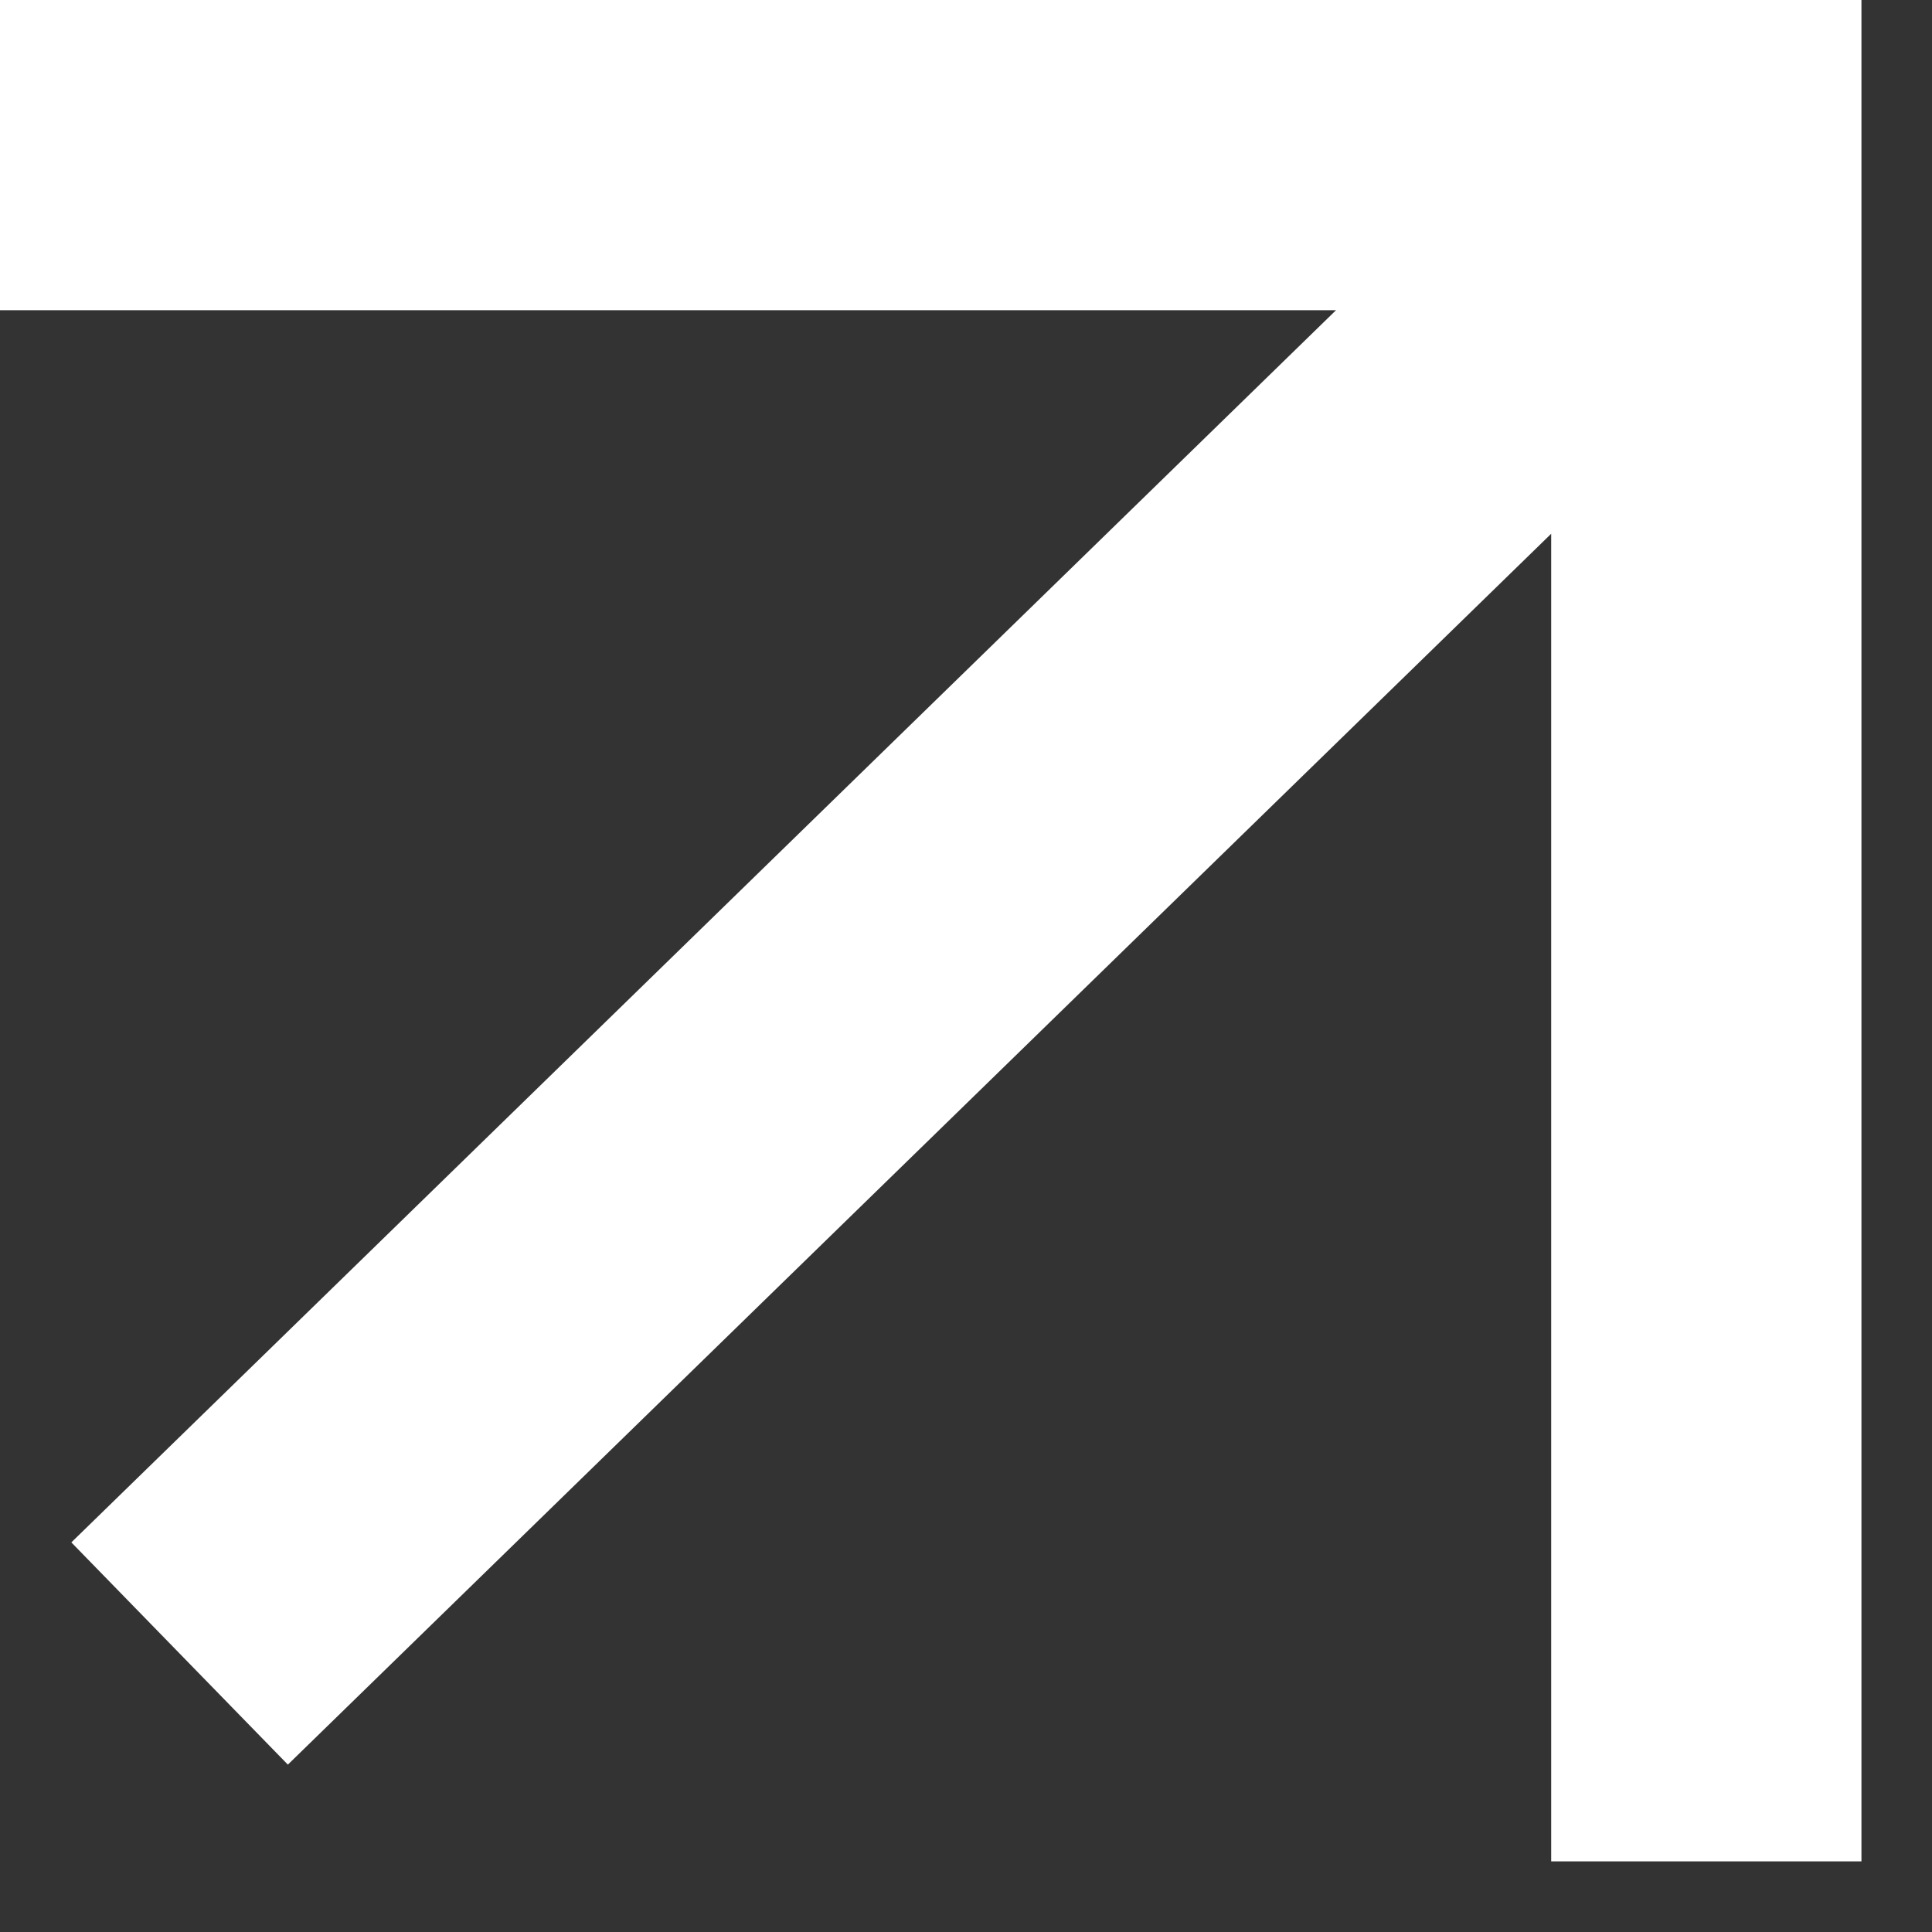 <svg width="27" height="27" viewBox="0 0 27 27" fill="none" xmlns="http://www.w3.org/2000/svg">
<rect x="0" y="0" width="27" height="27" fill="#333333" stroke="none"/>
<path d="M23.846 2.32L2.51 23.108M23.846 2.32L23.846 26.013M23.846 2.32L23.846 2.167L0 2.167" stroke="white" stroke-width="4.336"/>
</svg>
